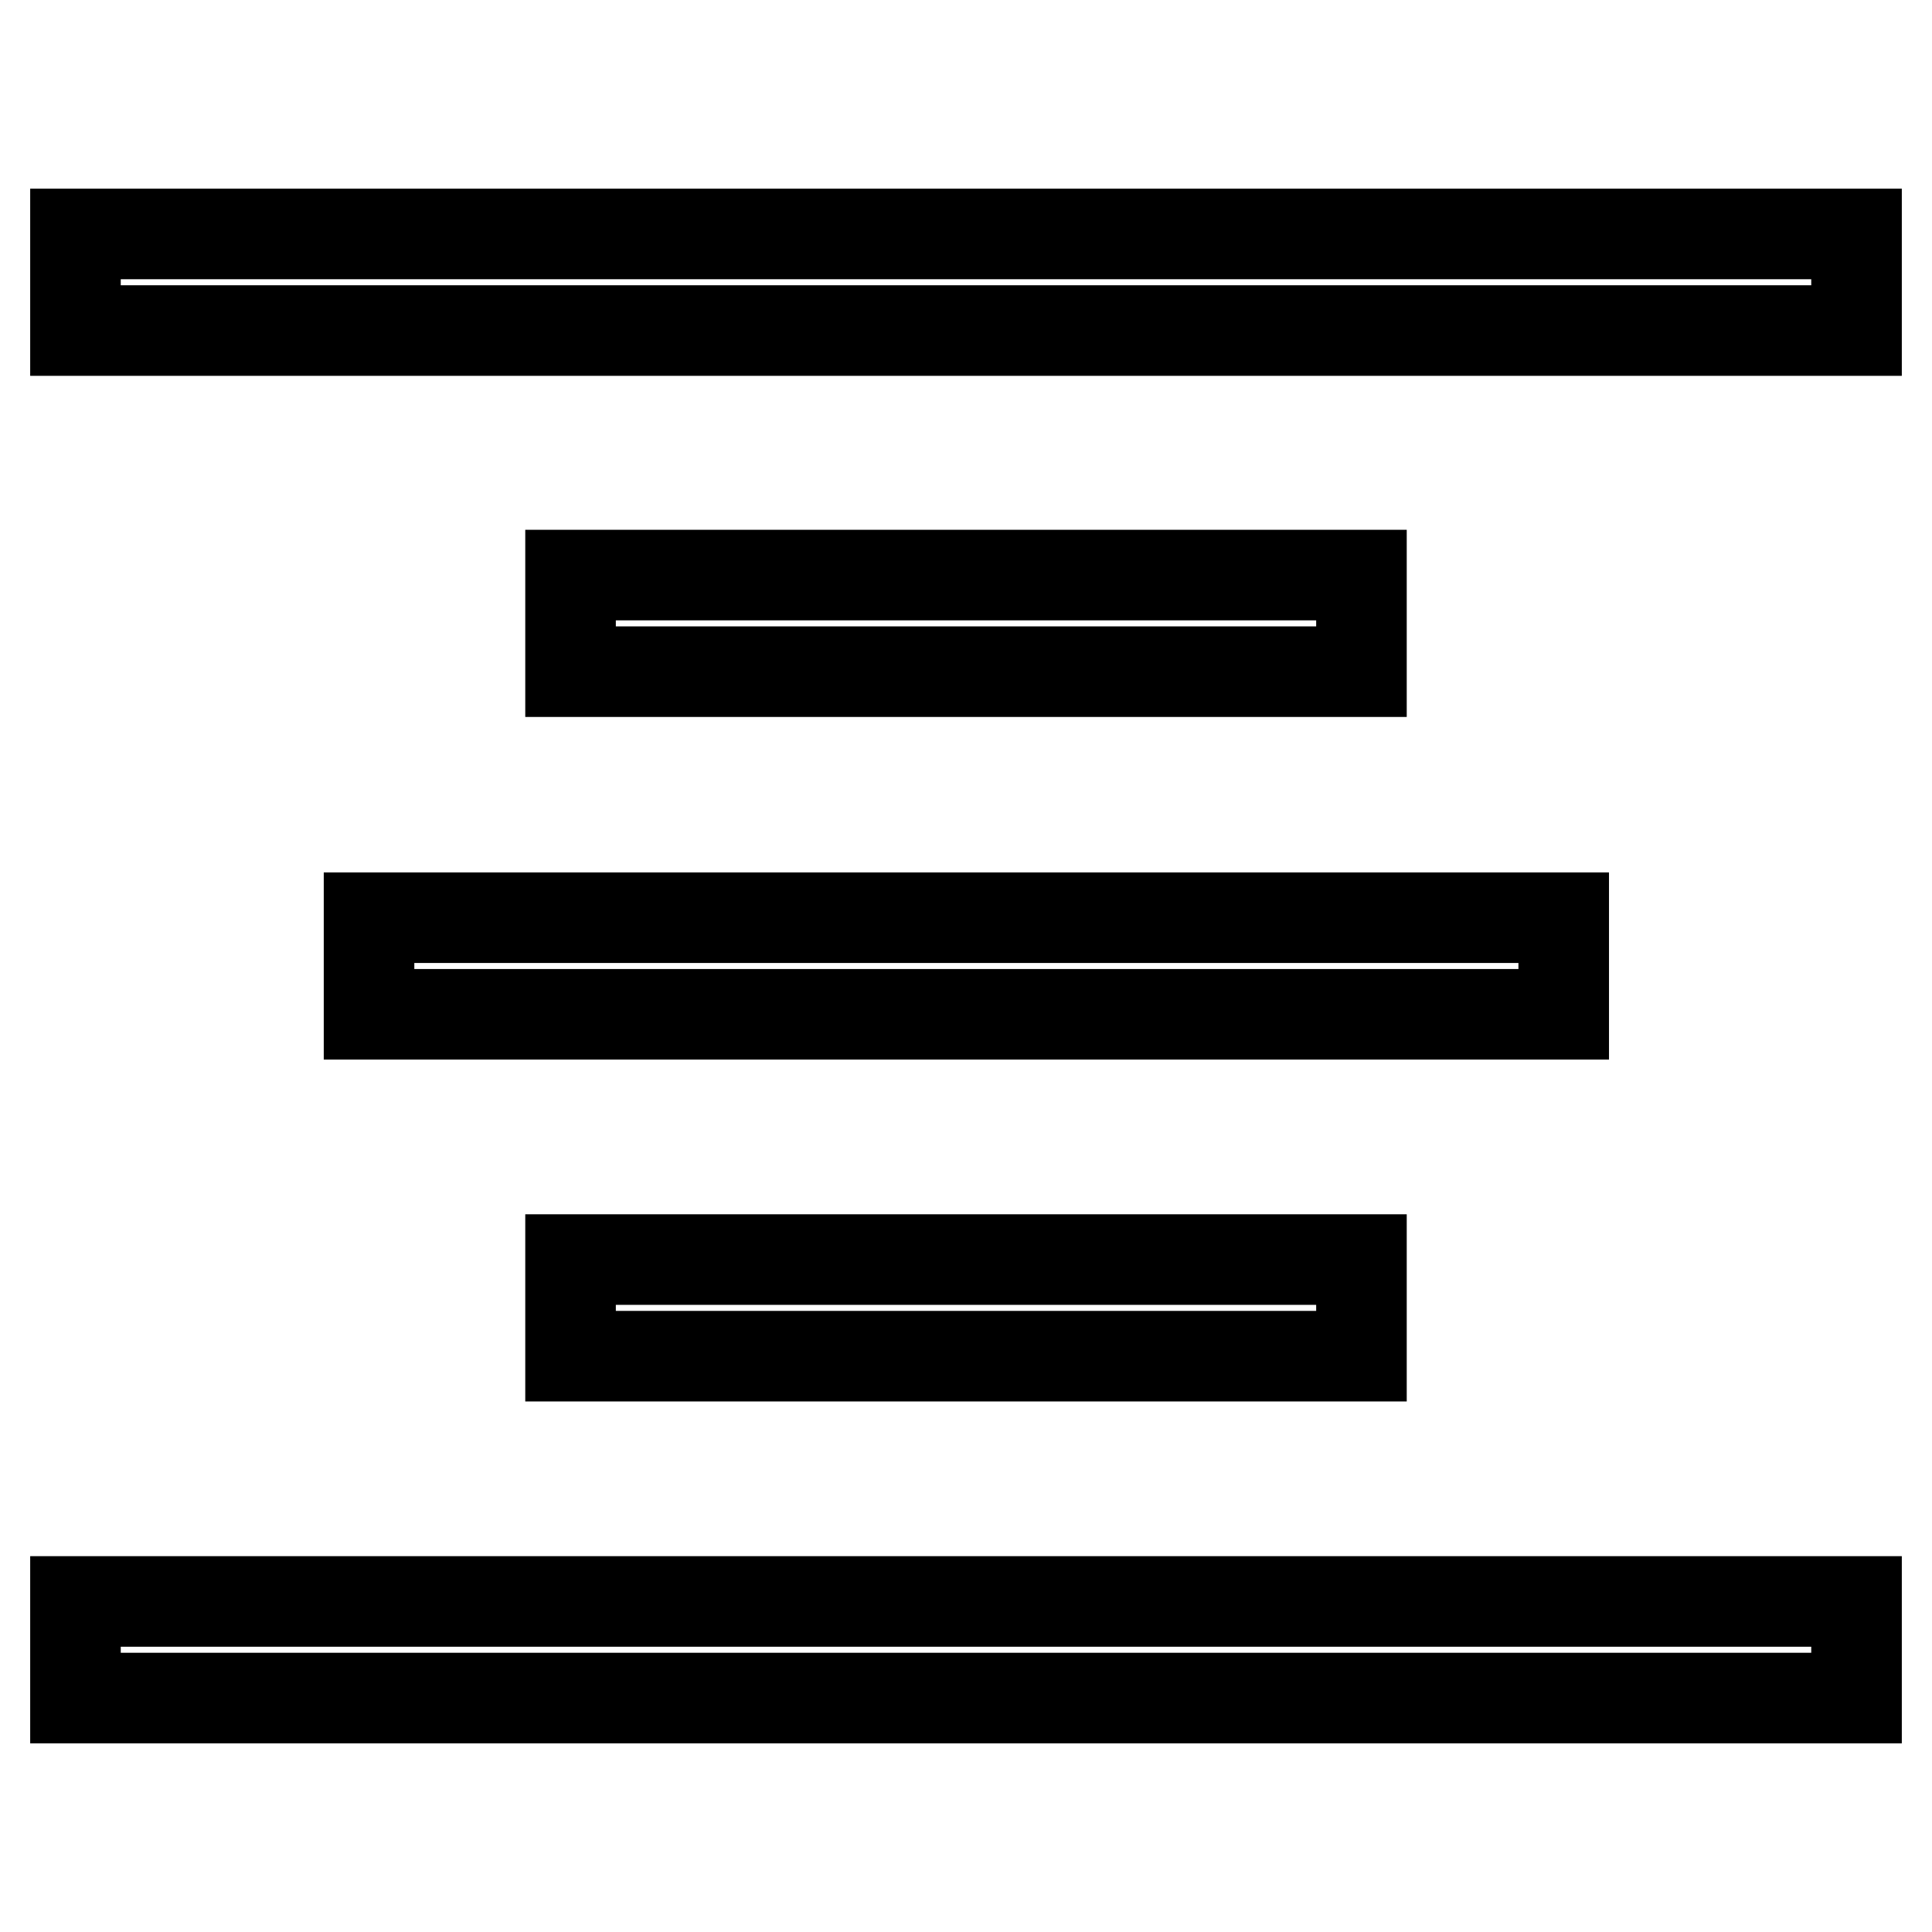<?xml version="1.0" encoding="utf-8"?>
<!-- Svg Vector Icons : http://www.onlinewebfonts.com/icon -->
<!DOCTYPE svg PUBLIC "-//W3C//DTD SVG 1.1//EN" "http://www.w3.org/Graphics/SVG/1.1/DTD/svg11.dtd">
<svg version="1.1" xmlns="http://www.w3.org/2000/svg" xmlns:xlink="http://www.w3.org/1999/xlink" x="0px" y="0px" viewBox="0 0 256 256" enable-background="new 0 0 256 256" xml:space="preserve">
<g><g><path stroke-width="12" fill-opacity="0" stroke="#000000"  d="M10,31h236v12.8H10V31z"/><path stroke-width="12" fill-opacity="0" stroke="#000000"  d="M48.9,121.6h158.3v12.8H48.9V121.6L48.9,121.6z"/><path stroke-width="12" fill-opacity="0" stroke="#000000"  d="M75.6,166.9h104.8v12.8H75.6V166.9L75.6,166.9z"/><path stroke-width="12" fill-opacity="0" stroke="#000000"  d="M75.6,76.2h104.8v12.8H75.6V76.2L75.6,76.2z"/><path stroke-width="12" fill-opacity="0" stroke="#000000"  d="M10,212.2h236V225H10V212.2z"/></g></g>
</svg>
